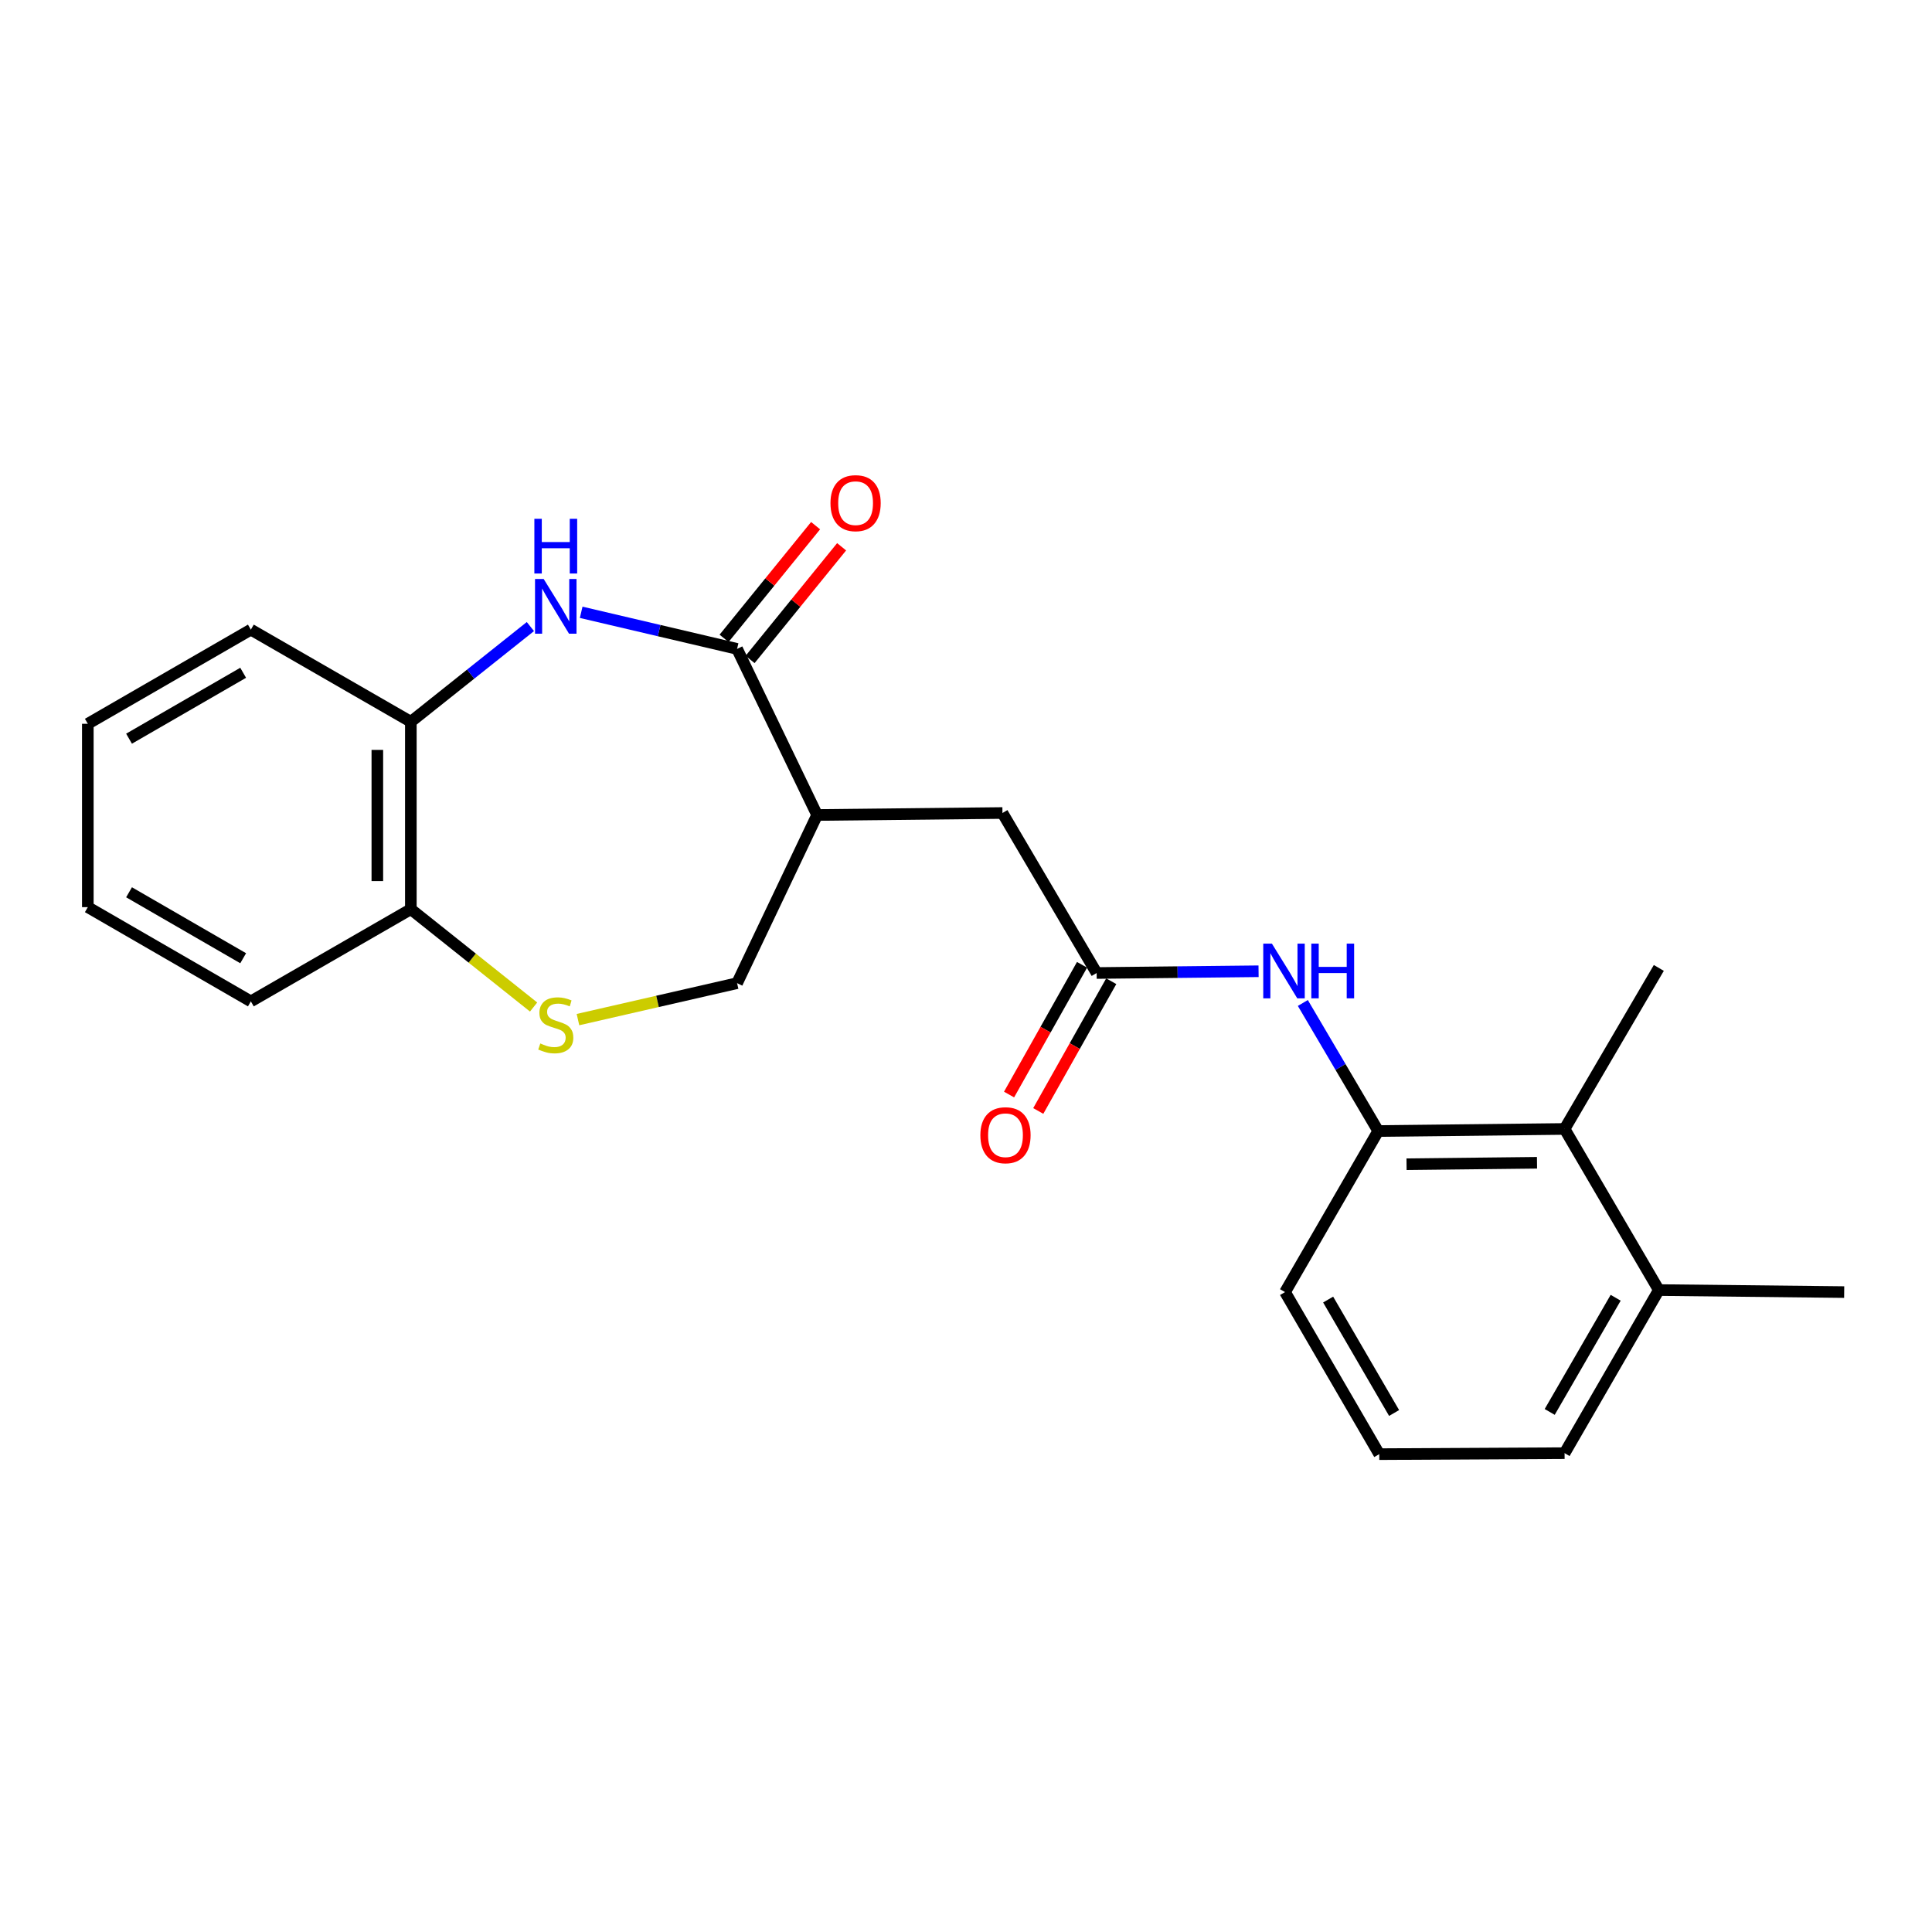 <?xml version='1.0' encoding='iso-8859-1'?>
<svg version='1.1' baseProfile='full'
              xmlns='http://www.w3.org/2000/svg'
                      xmlns:rdkit='http://www.rdkit.org/xml'
                      xmlns:xlink='http://www.w3.org/1999/xlink'
                  xml:space='preserve'
width='1000px' height='1000px' viewBox='0 0 1000 1000'>
<!-- END OF HEADER -->
<rect style='opacity:1.0;fill:#FFFFFF;stroke:none' width='1000' height='1000' x='0' y='0'> </rect>
<path class='bond-0' d='M 381.51,335.87 L 341.163,326.4' style='fill:none;fill-rule:evenodd;stroke:#000000;stroke-width:6px;stroke-linecap:butt;stroke-linejoin:miter;stroke-opacity:1' />
<path class='bond-0' d='M 341.163,326.4 L 300.817,316.93' style='fill:none;fill-rule:evenodd;stroke:#0000FF;stroke-width:6px;stroke-linecap:butt;stroke-linejoin:miter;stroke-opacity:1' />
<path class='bond-1' d='M 381.51,335.87 L 422.943,421.84' style='fill:none;fill-rule:evenodd;stroke:#000000;stroke-width:6px;stroke-linecap:butt;stroke-linejoin:miter;stroke-opacity:1' />
<path class='bond-11' d='M 388.241,341.338 L 411.929,312.177' style='fill:none;fill-rule:evenodd;stroke:#000000;stroke-width:6px;stroke-linecap:butt;stroke-linejoin:miter;stroke-opacity:1' />
<path class='bond-11' d='M 411.929,312.177 L 435.617,283.015' style='fill:none;fill-rule:evenodd;stroke:#FF0000;stroke-width:6px;stroke-linecap:butt;stroke-linejoin:miter;stroke-opacity:1' />
<path class='bond-11' d='M 374.778,330.402 L 398.466,301.241' style='fill:none;fill-rule:evenodd;stroke:#000000;stroke-width:6px;stroke-linecap:butt;stroke-linejoin:miter;stroke-opacity:1' />
<path class='bond-11' d='M 398.466,301.241 L 422.154,272.08' style='fill:none;fill-rule:evenodd;stroke:#FF0000;stroke-width:6px;stroke-linecap:butt;stroke-linejoin:miter;stroke-opacity:1' />
<path class='bond-6' d='M 274.53,324.308 L 243.592,348.951' style='fill:none;fill-rule:evenodd;stroke:#0000FF;stroke-width:6px;stroke-linecap:butt;stroke-linejoin:miter;stroke-opacity:1' />
<path class='bond-6' d='M 243.592,348.951 L 212.653,373.594' style='fill:none;fill-rule:evenodd;stroke:#000000;stroke-width:6px;stroke-linecap:butt;stroke-linejoin:miter;stroke-opacity:1' />
<path class='bond-8' d='M 422.943,421.84 L 518.867,420.809' style='fill:none;fill-rule:evenodd;stroke:#000000;stroke-width:6px;stroke-linecap:butt;stroke-linejoin:miter;stroke-opacity:1' />
<path class='bond-9' d='M 422.943,421.84 L 381.51,508.879' style='fill:none;fill-rule:evenodd;stroke:#000000;stroke-width:6px;stroke-linecap:butt;stroke-linejoin:miter;stroke-opacity:1' />
<path class='bond-2' d='M 299.154,527.745 L 340.332,518.312' style='fill:none;fill-rule:evenodd;stroke:#CCCC00;stroke-width:6px;stroke-linecap:butt;stroke-linejoin:miter;stroke-opacity:1' />
<path class='bond-2' d='M 340.332,518.312 L 381.51,508.879' style='fill:none;fill-rule:evenodd;stroke:#000000;stroke-width:6px;stroke-linecap:butt;stroke-linejoin:miter;stroke-opacity:1' />
<path class='bond-23' d='M 276.189,521.23 L 244.421,495.913' style='fill:none;fill-rule:evenodd;stroke:#CCCC00;stroke-width:6px;stroke-linecap:butt;stroke-linejoin:miter;stroke-opacity:1' />
<path class='bond-23' d='M 244.421,495.913 L 212.653,470.597' style='fill:none;fill-rule:evenodd;stroke:#000000;stroke-width:6px;stroke-linecap:butt;stroke-linejoin:miter;stroke-opacity:1' />
<path class='bond-3' d='M 567.623,503.628 L 518.867,420.809' style='fill:none;fill-rule:evenodd;stroke:#000000;stroke-width:6px;stroke-linecap:butt;stroke-linejoin:miter;stroke-opacity:1' />
<path class='bond-4' d='M 567.623,503.628 L 609.528,503.174' style='fill:none;fill-rule:evenodd;stroke:#000000;stroke-width:6px;stroke-linecap:butt;stroke-linejoin:miter;stroke-opacity:1' />
<path class='bond-4' d='M 609.528,503.174 L 651.433,502.72' style='fill:none;fill-rule:evenodd;stroke:#0000FF;stroke-width:6px;stroke-linecap:butt;stroke-linejoin:miter;stroke-opacity:1' />
<path class='bond-12' d='M 560.065,499.376 L 541.177,532.953' style='fill:none;fill-rule:evenodd;stroke:#000000;stroke-width:6px;stroke-linecap:butt;stroke-linejoin:miter;stroke-opacity:1' />
<path class='bond-12' d='M 541.177,532.953 L 522.288,566.529' style='fill:none;fill-rule:evenodd;stroke:#FF0000;stroke-width:6px;stroke-linecap:butt;stroke-linejoin:miter;stroke-opacity:1' />
<path class='bond-12' d='M 575.182,507.88 L 556.293,541.456' style='fill:none;fill-rule:evenodd;stroke:#000000;stroke-width:6px;stroke-linecap:butt;stroke-linejoin:miter;stroke-opacity:1' />
<path class='bond-12' d='M 556.293,541.456 L 537.405,575.033' style='fill:none;fill-rule:evenodd;stroke:#FF0000;stroke-width:6px;stroke-linecap:butt;stroke-linejoin:miter;stroke-opacity:1' />
<path class='bond-5' d='M 674.348,519.141 L 693.856,552.278' style='fill:none;fill-rule:evenodd;stroke:#0000FF;stroke-width:6px;stroke-linecap:butt;stroke-linejoin:miter;stroke-opacity:1' />
<path class='bond-5' d='M 693.856,552.278 L 713.364,585.416' style='fill:none;fill-rule:evenodd;stroke:#000000;stroke-width:6px;stroke-linecap:butt;stroke-linejoin:miter;stroke-opacity:1' />
<path class='bond-7' d='M 713.364,585.416 L 809.827,584.346' style='fill:none;fill-rule:evenodd;stroke:#000000;stroke-width:6px;stroke-linecap:butt;stroke-linejoin:miter;stroke-opacity:1' />
<path class='bond-7' d='M 728.025,602.599 L 795.55,601.85' style='fill:none;fill-rule:evenodd;stroke:#000000;stroke-width:6px;stroke-linecap:butt;stroke-linejoin:miter;stroke-opacity:1' />
<path class='bond-14' d='M 713.364,585.416 L 665.137,668.784' style='fill:none;fill-rule:evenodd;stroke:#000000;stroke-width:6px;stroke-linecap:butt;stroke-linejoin:miter;stroke-opacity:1' />
<path class='bond-10' d='M 212.653,373.594 L 212.653,470.597' style='fill:none;fill-rule:evenodd;stroke:#000000;stroke-width:6px;stroke-linecap:butt;stroke-linejoin:miter;stroke-opacity:1' />
<path class='bond-10' d='M 195.309,388.144 L 195.309,456.046' style='fill:none;fill-rule:evenodd;stroke:#000000;stroke-width:6px;stroke-linecap:butt;stroke-linejoin:miter;stroke-opacity:1' />
<path class='bond-17' d='M 212.653,373.594 L 129.844,325.897' style='fill:none;fill-rule:evenodd;stroke:#000000;stroke-width:6px;stroke-linecap:butt;stroke-linejoin:miter;stroke-opacity:1' />
<path class='bond-13' d='M 809.827,584.346 L 858.603,667.734' style='fill:none;fill-rule:evenodd;stroke:#000000;stroke-width:6px;stroke-linecap:butt;stroke-linejoin:miter;stroke-opacity:1' />
<path class='bond-16' d='M 809.827,584.346 L 858.603,500.997' style='fill:none;fill-rule:evenodd;stroke:#000000;stroke-width:6px;stroke-linecap:butt;stroke-linejoin:miter;stroke-opacity:1' />
<path class='bond-19' d='M 212.653,470.597 L 129.844,518.313' style='fill:none;fill-rule:evenodd;stroke:#000000;stroke-width:6px;stroke-linecap:butt;stroke-linejoin:miter;stroke-opacity:1' />
<path class='bond-20' d='M 858.603,667.734 L 954.545,668.784' style='fill:none;fill-rule:evenodd;stroke:#000000;stroke-width:6px;stroke-linecap:butt;stroke-linejoin:miter;stroke-opacity:1' />
<path class='bond-25' d='M 858.603,667.734 L 809.827,752.152' style='fill:none;fill-rule:evenodd;stroke:#000000;stroke-width:6px;stroke-linecap:butt;stroke-linejoin:miter;stroke-opacity:1' />
<path class='bond-25' d='M 836.269,671.72 L 802.125,730.812' style='fill:none;fill-rule:evenodd;stroke:#000000;stroke-width:6px;stroke-linecap:butt;stroke-linejoin:miter;stroke-opacity:1' />
<path class='bond-15' d='M 665.137,668.784 L 713.903,752.663' style='fill:none;fill-rule:evenodd;stroke:#000000;stroke-width:6px;stroke-linecap:butt;stroke-linejoin:miter;stroke-opacity:1' />
<path class='bond-15' d='M 687.446,672.648 L 721.583,731.364' style='fill:none;fill-rule:evenodd;stroke:#000000;stroke-width:6px;stroke-linecap:butt;stroke-linejoin:miter;stroke-opacity:1' />
<path class='bond-18' d='M 713.903,752.663 L 809.827,752.152' style='fill:none;fill-rule:evenodd;stroke:#000000;stroke-width:6px;stroke-linecap:butt;stroke-linejoin:miter;stroke-opacity:1' />
<path class='bond-21' d='M 129.844,325.897 L 45.455,374.635' style='fill:none;fill-rule:evenodd;stroke:#000000;stroke-width:6px;stroke-linecap:butt;stroke-linejoin:miter;stroke-opacity:1' />
<path class='bond-21' d='M 125.86,348.227 L 66.787,382.344' style='fill:none;fill-rule:evenodd;stroke:#000000;stroke-width:6px;stroke-linecap:butt;stroke-linejoin:miter;stroke-opacity:1' />
<path class='bond-24' d='M 129.844,518.313 L 45.455,469.537' style='fill:none;fill-rule:evenodd;stroke:#000000;stroke-width:6px;stroke-linecap:butt;stroke-linejoin:miter;stroke-opacity:1' />
<path class='bond-24' d='M 125.865,495.98 L 66.792,461.837' style='fill:none;fill-rule:evenodd;stroke:#000000;stroke-width:6px;stroke-linecap:butt;stroke-linejoin:miter;stroke-opacity:1' />
<path class='bond-22' d='M 45.455,374.635 L 45.455,469.537' style='fill:none;fill-rule:evenodd;stroke:#000000;stroke-width:6px;stroke-linecap:butt;stroke-linejoin:miter;stroke-opacity:1' />
<path  class='atom-1' d='M 281.407 299.683
L 290.687 314.683
Q 291.607 316.163, 293.087 318.843
Q 294.567 321.523, 294.647 321.683
L 294.647 299.683
L 298.407 299.683
L 298.407 328.003
L 294.527 328.003
L 284.567 311.603
Q 283.407 309.683, 282.167 307.483
Q 280.967 305.283, 280.607 304.603
L 280.607 328.003
L 276.927 328.003
L 276.927 299.683
L 281.407 299.683
' fill='#0000FF'/>
<path  class='atom-1' d='M 276.587 268.531
L 280.427 268.531
L 280.427 280.571
L 294.907 280.571
L 294.907 268.531
L 298.747 268.531
L 298.747 296.851
L 294.907 296.851
L 294.907 283.771
L 280.427 283.771
L 280.427 296.851
L 276.587 296.851
L 276.587 268.531
' fill='#0000FF'/>
<path  class='atom-3' d='M 279.667 540.097
Q 279.987 540.217, 281.307 540.777
Q 282.627 541.337, 284.067 541.697
Q 285.547 542.017, 286.987 542.017
Q 289.667 542.017, 291.227 540.737
Q 292.787 539.417, 292.787 537.137
Q 292.787 535.577, 291.987 534.617
Q 291.227 533.657, 290.027 533.137
Q 288.827 532.617, 286.827 532.017
Q 284.307 531.257, 282.787 530.537
Q 281.307 529.817, 280.227 528.297
Q 279.187 526.777, 279.187 524.217
Q 279.187 520.657, 281.587 518.457
Q 284.027 516.257, 288.827 516.257
Q 292.107 516.257, 295.827 517.817
L 294.907 520.897
Q 291.507 519.497, 288.947 519.497
Q 286.187 519.497, 284.667 520.657
Q 283.147 521.777, 283.187 523.737
Q 283.187 525.257, 283.947 526.177
Q 284.747 527.097, 285.867 527.617
Q 287.027 528.137, 288.947 528.737
Q 291.507 529.537, 293.027 530.337
Q 294.547 531.137, 295.627 532.777
Q 296.747 534.377, 296.747 537.137
Q 296.747 541.057, 294.107 543.177
Q 291.507 545.257, 287.147 545.257
Q 284.627 545.257, 282.707 544.697
Q 280.827 544.177, 278.587 543.257
L 279.667 540.097
' fill='#CCCC00'/>
<path  class='atom-5' d='M 658.337 488.418
L 667.617 503.418
Q 668.537 504.898, 670.017 507.578
Q 671.497 510.258, 671.577 510.418
L 671.577 488.418
L 675.337 488.418
L 675.337 516.738
L 671.457 516.738
L 661.497 500.338
Q 660.337 498.418, 659.097 496.218
Q 657.897 494.018, 657.537 493.338
L 657.537 516.738
L 653.857 516.738
L 653.857 488.418
L 658.337 488.418
' fill='#0000FF'/>
<path  class='atom-5' d='M 678.737 488.418
L 682.577 488.418
L 682.577 500.458
L 697.057 500.458
L 697.057 488.418
L 700.897 488.418
L 700.897 516.738
L 697.057 516.738
L 697.057 503.658
L 682.577 503.658
L 682.577 516.738
L 678.737 516.738
L 678.737 488.418
' fill='#0000FF'/>
<path  class='atom-12' d='M 429.851 260.435
Q 429.851 253.635, 433.211 249.835
Q 436.571 246.035, 442.851 246.035
Q 449.131 246.035, 452.491 249.835
Q 455.851 253.635, 455.851 260.435
Q 455.851 267.315, 452.451 271.235
Q 449.051 275.115, 442.851 275.115
Q 436.611 275.115, 433.211 271.235
Q 429.851 267.355, 429.851 260.435
M 442.851 271.915
Q 447.171 271.915, 449.491 269.035
Q 451.851 266.115, 451.851 260.435
Q 451.851 254.875, 449.491 252.075
Q 447.171 249.235, 442.851 249.235
Q 438.531 249.235, 436.171 252.035
Q 433.851 254.835, 433.851 260.435
Q 433.851 266.155, 436.171 269.035
Q 438.531 271.915, 442.851 271.915
' fill='#FF0000'/>
<path  class='atom-13' d='M 507.437 587.587
Q 507.437 580.787, 510.797 576.987
Q 514.157 573.187, 520.437 573.187
Q 526.717 573.187, 530.077 576.987
Q 533.437 580.787, 533.437 587.587
Q 533.437 594.467, 530.037 598.387
Q 526.637 602.267, 520.437 602.267
Q 514.197 602.267, 510.797 598.387
Q 507.437 594.507, 507.437 587.587
M 520.437 599.067
Q 524.757 599.067, 527.077 596.187
Q 529.437 593.267, 529.437 587.587
Q 529.437 582.027, 527.077 579.227
Q 524.757 576.387, 520.437 576.387
Q 516.117 576.387, 513.757 579.187
Q 511.437 581.987, 511.437 587.587
Q 511.437 593.307, 513.757 596.187
Q 516.117 599.067, 520.437 599.067
' fill='#FF0000'/>
</svg>
